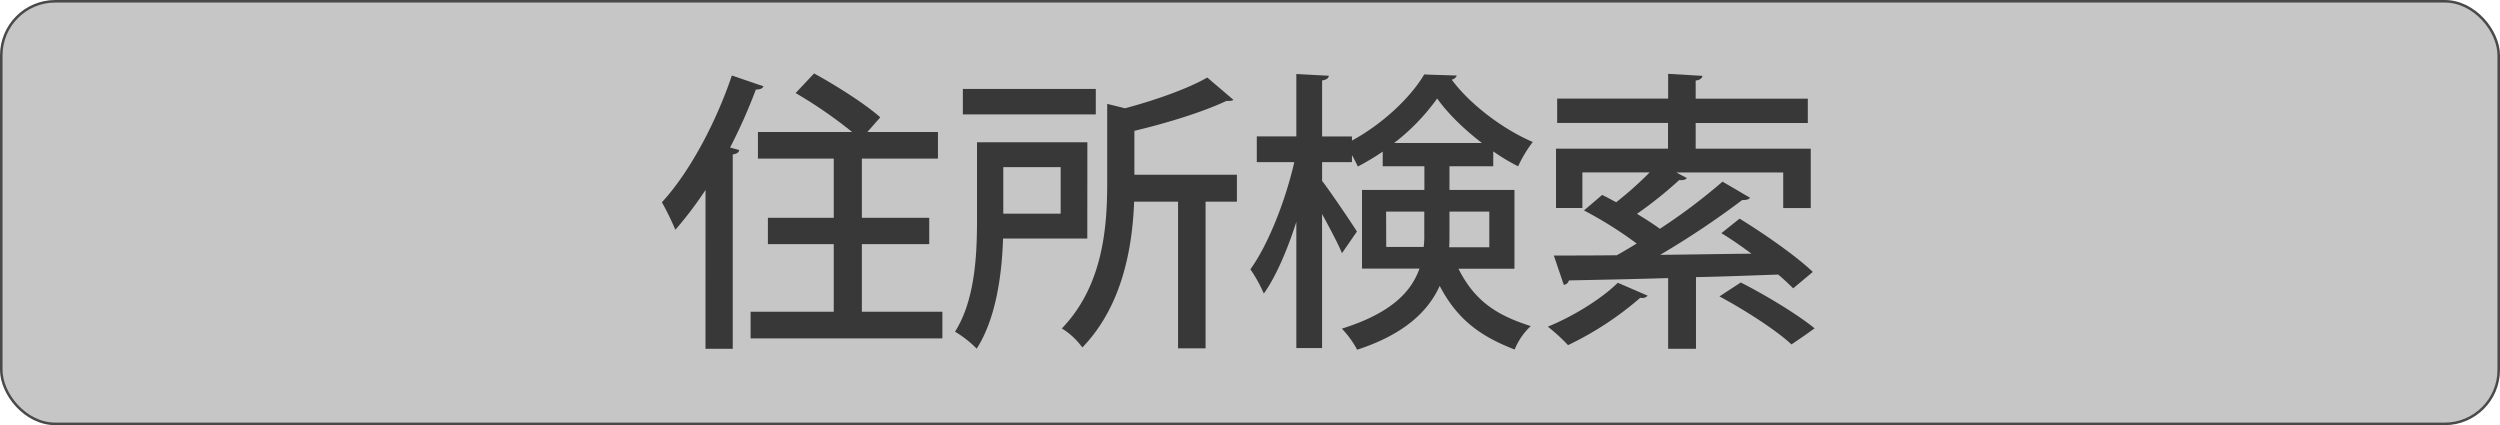 <svg xmlns="http://www.w3.org/2000/svg" viewBox="0 0 982 167"><defs><style>.cls-1{fill:#c6c6c6;stroke:#494949;stroke-miterlimit:10;}.cls-2{fill:#383838;}</style></defs><g id="レイヤー_2" data-name="レイヤー 2"><g id="レイヤー_1-2" data-name="レイヤー 1"><rect class="cls-1" x="0.5" y="0.5" width="981" height="166" rx="21.21"/><path class="cls-2" d="M277.13,74.61a144.93,144.93,0,0,1-11.85,15.64A115.62,115.62,0,0,0,260,79.44C270.46,68.17,281,48.85,287.48,29.65L299.9,33.9c-.46.92-1.38,1.27-3,1.27a209.67,209.67,0,0,1-10.12,22.77l3.57,1c-.12.92-.92,1.5-2.53,1.73V137h-10.7Zm61.41,47.85h31.63v10.46H294.84V122.46H327.5V95.89H301.63V85.54H327.5V62.31H297.72V51.84h37a179.45,179.45,0,0,0-22.2-15.29l7.25-7.71c8.62,4.72,20.24,12.08,26,17.25l-5.06,5.75h27.72V62.31H338.54V85.54H365V95.89H338.54Z"/><path class="cls-2" d="M427.09,93.7H394c-.46,14.26-2.76,31.4-10.35,43.25a43.05,43.05,0,0,0-8.51-6.67c7.94-12.54,8.63-30.48,8.63-43.82V55.87h43.35Zm3.34-58.76v10H378.21v-10Zm-13.8,30.7H394.09V83.93h22.54Zm69.23,3V79.21H473.55v57.62H462.74V79.21H445.49c-.69,18.06-4.6,41-20.35,57.28a28,28,0,0,0-8.05-7.48c16.1-16.68,17.82-39.56,17.82-57V40.8l7,1.73c12.07-3.22,24.72-7.71,32.31-12.08l10.24,8.74c-.46.46-1.15.46-2.76.46-9,4.26-23,8.63-36.11,11.73V68.63Z"/><path class="cls-2" d="M594.88,105.55h-22c6.67,13.34,15.87,18.52,28.41,22.54a25.5,25.5,0,0,0-6.33,9.2c-12.76-4.94-22.31-11.27-29.44-25-4.48,9.9-13.8,19-32.43,25.08a37.72,37.72,0,0,0-6-8.28c19.44-6.1,27.26-14.5,30.48-23.58H535V74.61h24.5V65.3H543.13V59.55a95,95,0,0,1-9.78,5.86c-.57-1.26-1.38-2.87-2.3-4.48v2.76H519.32v7.36C522.54,75.19,531.17,88,533,90.94l-5.87,8.51c-1.49-3.68-4.83-9.89-7.82-15.41v52.68H509.2V87.15c-3.56,11.15-8.05,21.51-12.76,28.18a55.87,55.87,0,0,0-5.29-9.55c7-9.66,13.8-27,17.25-42.09H493.67V53.57H509.2V29.07l12.77.69c-.12.92-.92,1.61-2.65,1.84v22h11.73v1.61c11.73-6.33,22.89-16.68,28.41-26,.8.11,1.72.11,12.76.46a2.58,2.58,0,0,1-2,1.61c7.24,9.77,20.24,19.55,31.85,24.49a50.68,50.68,0,0,0-5.75,9.55,73.93,73.93,0,0,1-9.77-5.87V65.3H569.35v9.31h25.53ZM544.51,97h14.72a39,39,0,0,0,.23-5.18V83.12h-15Zm37.6-40.83c-6.9-5.29-13.34-11.5-17.59-17.48a82.61,82.61,0,0,1-16.91,17.48ZM585,83.12H569.35v9c0,1.61,0,3.34-.12,5H585Z"/><path class="cls-2" d="M647.2,116.13a2.77,2.77,0,0,1-2.87.81,126.34,126.34,0,0,1-28.41,18.63,68.66,68.66,0,0,0-7.93-7.25c9.77-4,20.81-10.7,27.48-17.25Zm36.11-30.25c9.78,6,22.43,14.84,28.76,20.93l-7.71,6.44c-1.61-1.61-3.57-3.45-5.87-5.4-10.69.35-21.73.81-32.31,1V137H655.25V109.23c-15,.46-28.52.69-39,.92a2.2,2.2,0,0,1-2,1.72l-3.91-11.5c6.79,0,15.18,0,24.73-.11,2.53-1.38,5.17-3,7.82-4.6a154.7,154.7,0,0,0-20.7-13l7.13-6.09c1.72.8,3.56,1.84,5.52,2.87A142.83,142.83,0,0,0,648,67.71H621.56v14H611.2V58.4h44V48.28H611.66V38.73h43.59V29l13.46.8c-.12.92-.92,1.61-2.65,1.84v7.13h44.05v9.55H666.06V58.4h45.2V81.74H700.45v-14h-42l4.14,2.19c-.46.69-1.49.92-3,.8A161.77,161.77,0,0,1,643,84c3.33,2,6.44,4,9,5.87a228.62,228.62,0,0,0,24.61-18.52l10.81,6.33c-.46.69-1.61.92-3.11.92a339.55,339.55,0,0,1-32.2,21.5c11.5-.11,23.81-.34,35.88-.46-3.91-2.87-8-5.75-11.84-8.05Zm.46,25.08c9.55,4.83,22.31,12.53,29,18-3.91,2.88-6.55,4.6-9.08,6.33-5.87-5.52-18.4-13.57-28.29-18.86Z"/></g></g></svg>